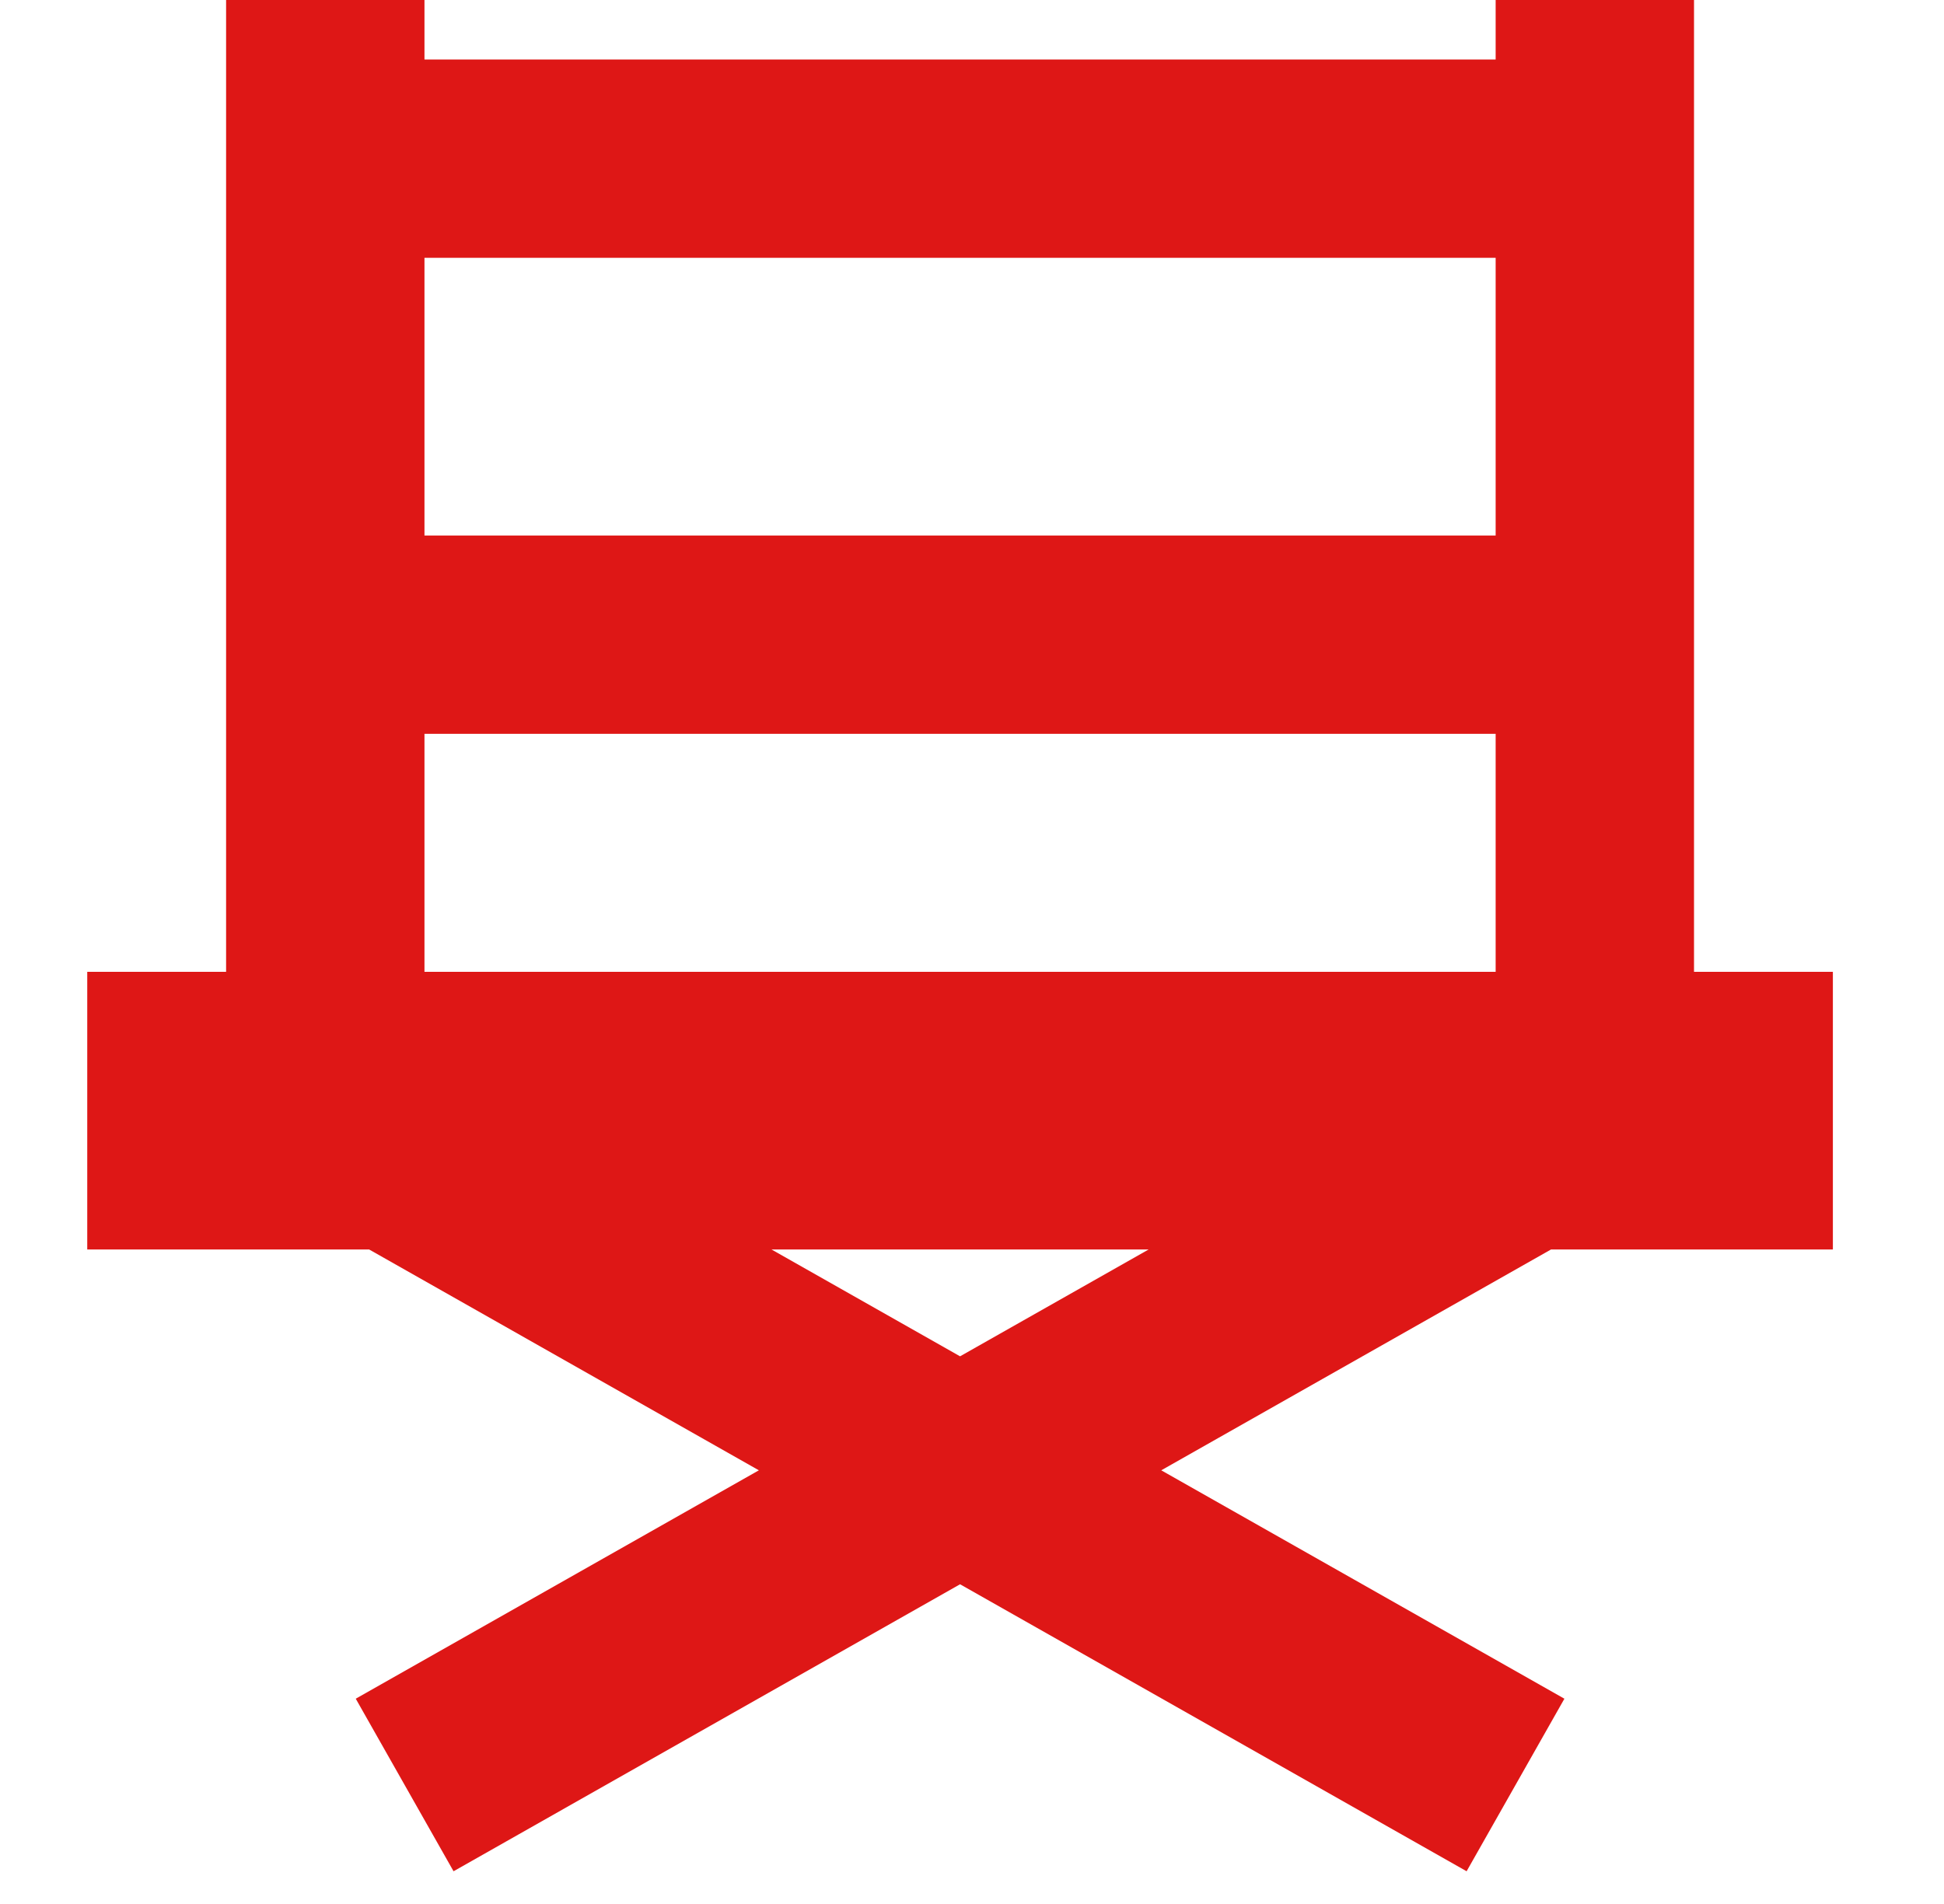 <?xml version="1.0" encoding="UTF-8"?> <svg xmlns="http://www.w3.org/2000/svg" width="49" height="48" viewBox="0 0 49 48" fill="none"><path fill-rule="evenodd" clip-rule="evenodd" d="M10.699 0V1.5H37.699V0H42.699V24.5H46.199V31.5H39.094L29.27 37.067L39.432 42.825L36.967 47.175L24.199 39.94L11.432 47.175L8.967 42.825L19.128 37.067L9.305 31.5H2.199V24.5H5.699V0H10.699ZM19.447 31.5L24.199 34.193L28.952 31.5H19.447ZM37.699 24.5H10.699V18.5H37.699V24.5ZM10.699 13.5V6.5H37.699V13.5H10.699Z" fill="#DE1716"></path></svg> 